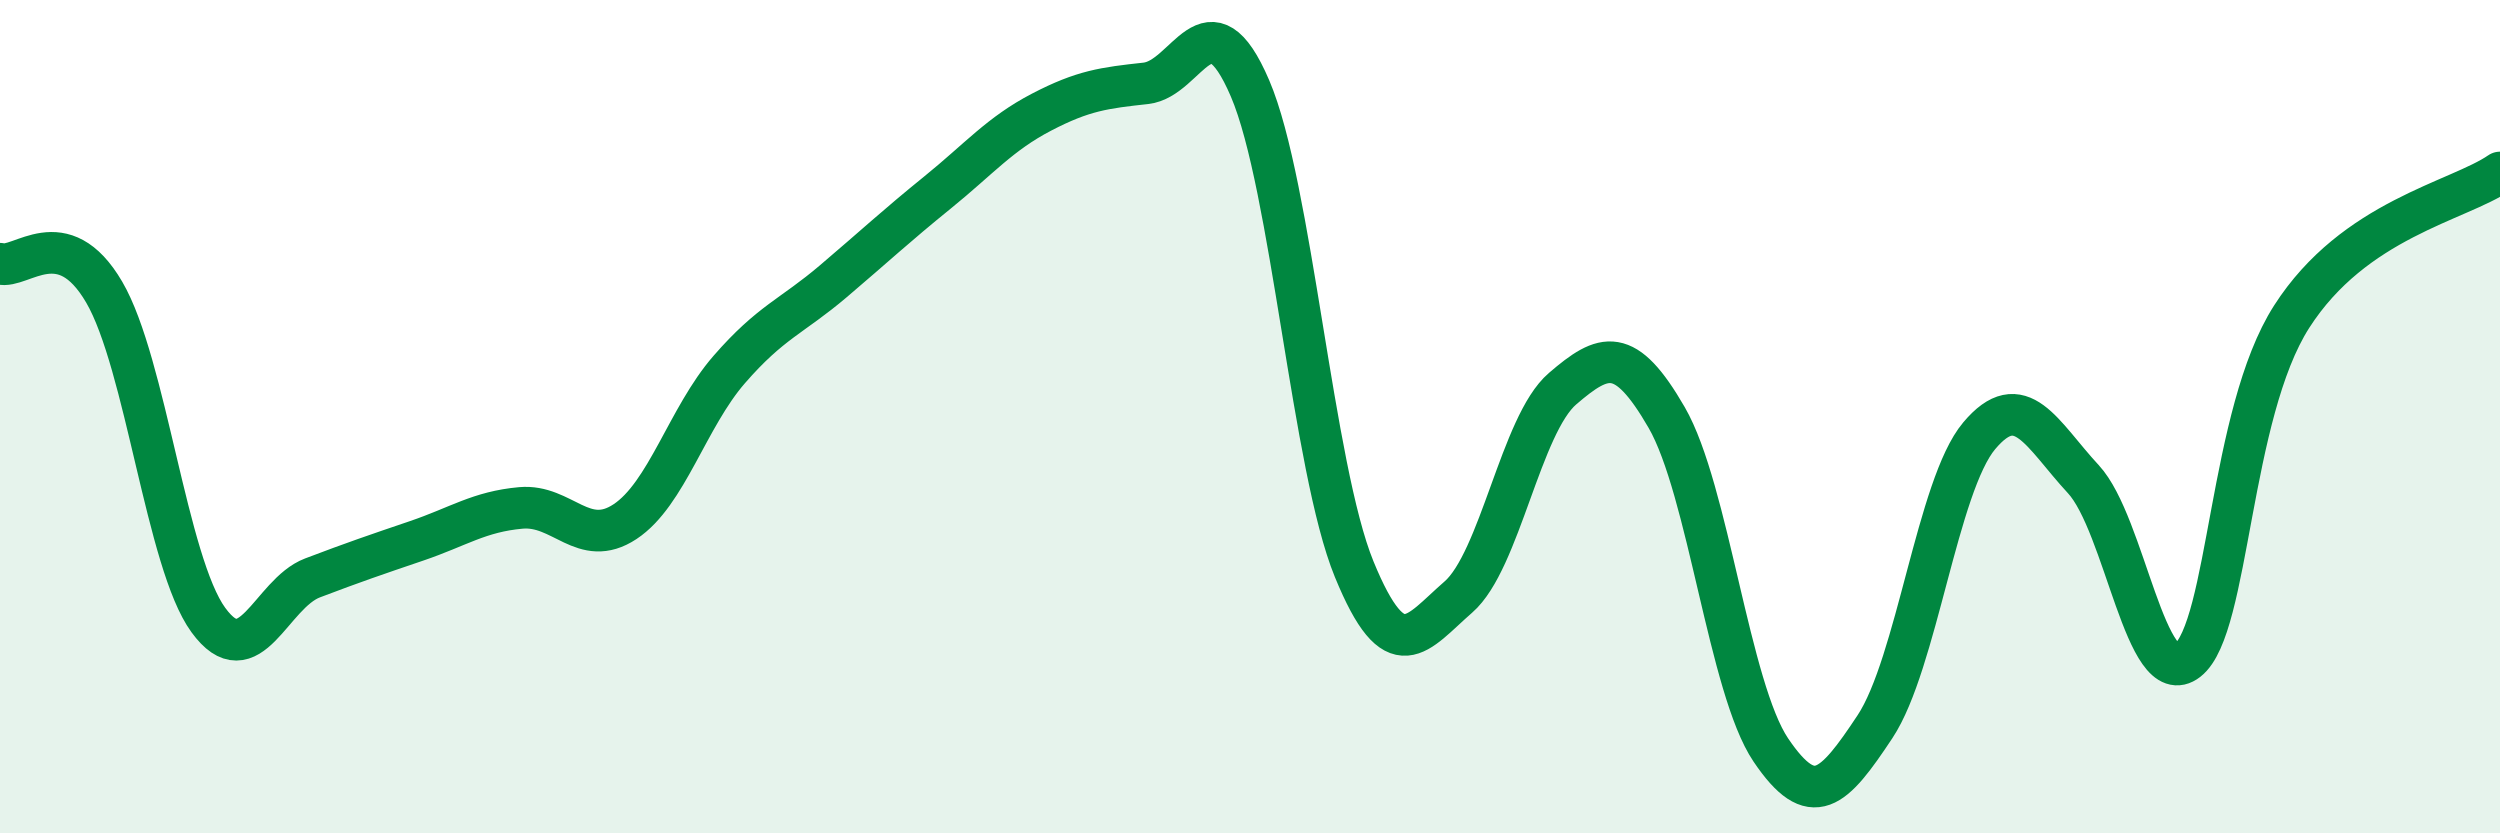 
    <svg width="60" height="20" viewBox="0 0 60 20" xmlns="http://www.w3.org/2000/svg">
      <path
        d="M 0,6.33 C 0.5,6.47 1.5,5.3 2.5,7.01 C 3.5,8.72 4,13.51 5,14.88 C 6,16.25 6.5,14.25 7.5,13.87 C 8.5,13.49 9,13.32 10,12.98 C 11,12.64 11.5,12.28 12.5,12.19 C 13.5,12.1 14,13.18 15,12.52 C 16,11.86 16.5,10.02 17.5,8.87 C 18.5,7.72 19,7.6 20,6.75 C 21,5.9 21.5,5.43 22.5,4.62 C 23.5,3.81 24,3.21 25,2.69 C 26,2.17 26.5,2.11 27.5,2 C 28.5,1.89 29,-0.21 30,2.12 C 31,4.45 31.5,11.22 32.5,13.66 C 33.5,16.1 34,15.2 35,14.33 C 36,13.46 36.5,10.19 37.5,9.33 C 38.5,8.47 39,8.29 40,10.02 C 41,11.75 41.5,16.52 42.5,18 C 43.5,19.48 44,18.95 45,17.44 C 46,15.93 46.5,11.65 47.5,10.46 C 48.5,9.27 49,10.42 50,11.5 C 51,12.58 51.5,16.63 52.5,15.85 C 53.5,15.07 53.5,9.94 55,7.6 C 56.5,5.26 59,4.83 60,4.14L60 20L0 20Z"
        fill="#008740"
        opacity="0.1"
        stroke-linecap="round"
        stroke-linejoin="round"
      />
      <path
        d="M 0,6.33 C 0.5,6.47 1.5,5.3 2.5,7.01 C 3.5,8.72 4,13.51 5,14.88 C 6,16.25 6.5,14.25 7.5,13.87 C 8.5,13.49 9,13.32 10,12.98 C 11,12.64 11.5,12.28 12.5,12.19 C 13.5,12.1 14,13.18 15,12.52 C 16,11.86 16.5,10.02 17.5,8.87 C 18.5,7.72 19,7.6 20,6.75 C 21,5.9 21.5,5.43 22.5,4.62 C 23.5,3.81 24,3.21 25,2.69 C 26,2.17 26.5,2.11 27.5,2 C 28.5,1.89 29,-0.21 30,2.12 C 31,4.45 31.5,11.22 32.5,13.66 C 33.5,16.1 34,15.2 35,14.33 C 36,13.46 36.5,10.19 37.5,9.33 C 38.5,8.47 39,8.29 40,10.02 C 41,11.75 41.5,16.52 42.5,18 C 43.5,19.48 44,18.95 45,17.44 C 46,15.93 46.5,11.65 47.5,10.46 C 48.5,9.27 49,10.42 50,11.5 C 51,12.58 51.5,16.63 52.5,15.85 C 53.5,15.07 53.5,9.94 55,7.6 C 56.5,5.26 59,4.83 60,4.14"
        stroke="#008740"
        stroke-width="1"
        fill="none"
        stroke-linecap="round"
        stroke-linejoin="round"
      />
    </svg>
  